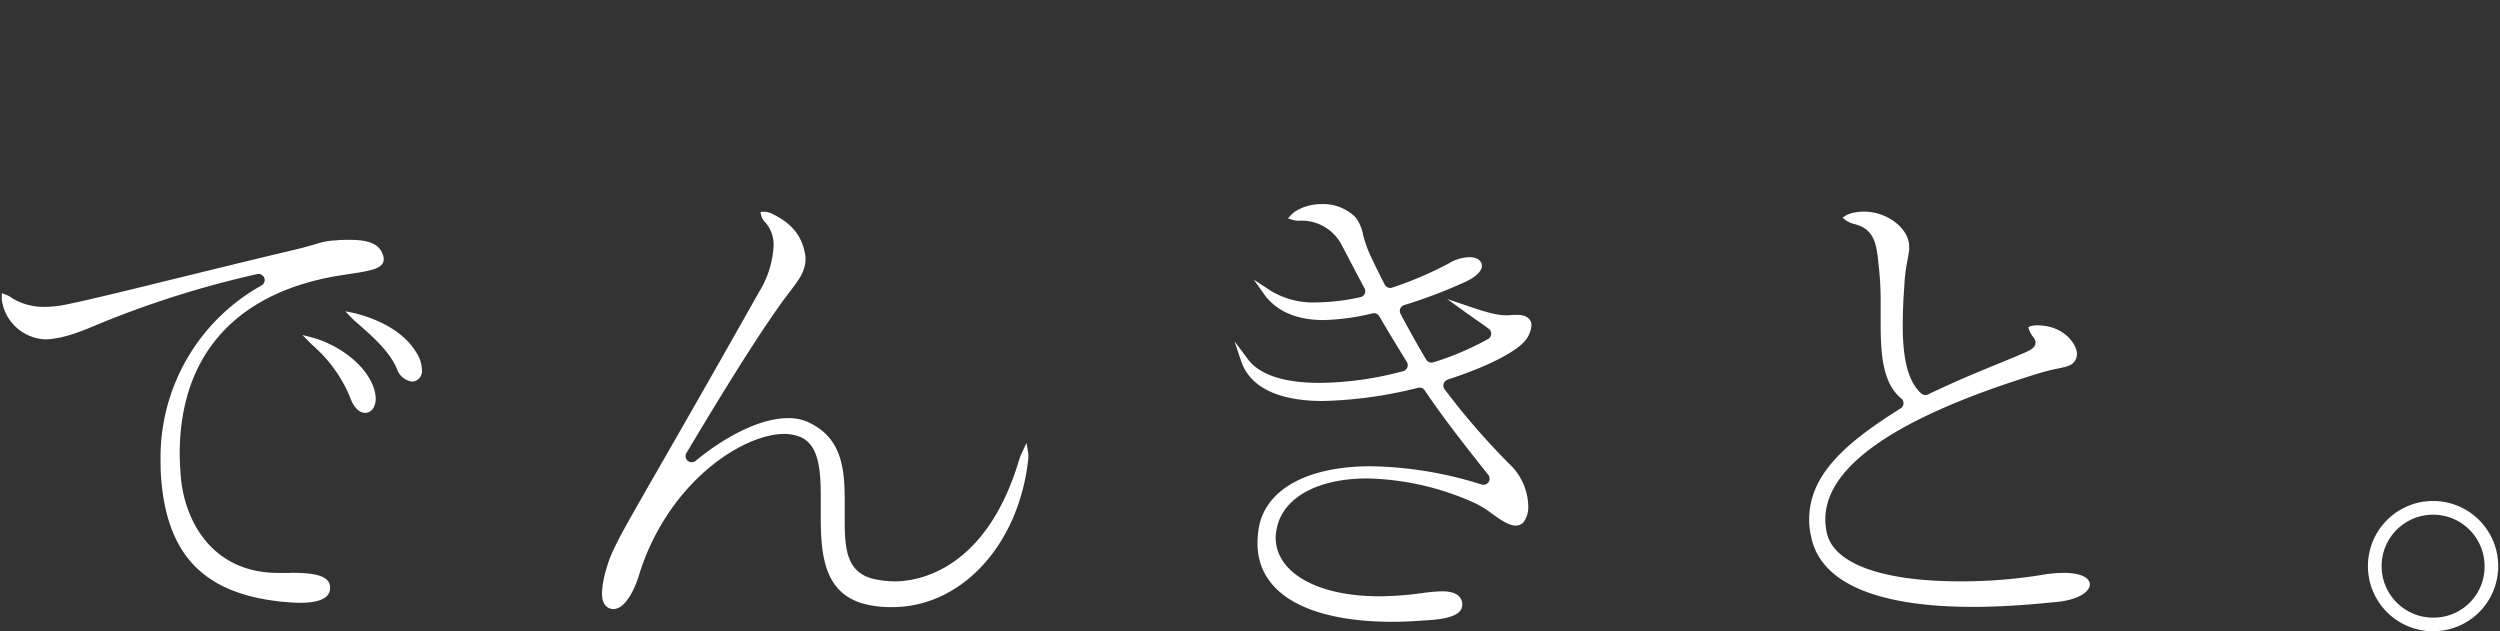 <svg xmlns="http://www.w3.org/2000/svg" xmlns:xlink="http://www.w3.org/1999/xlink" width="400" height="101" viewBox="0 0 400 101">
  <rect x="0" y="0" width="400" height="101" fill="#333333" stroke="none"/>
  <defs>
    <clipPath id="clip-path">
      <rect id="長方形_25" data-name="長方形 25" width="399.421" height="303" fill="#fff"/>
    </clipPath>
    <clipPath id="clip-アートボード_30">
      <rect width="400" height="101"/>
    </clipPath>
  </defs>
  <g id="アートボード_30" data-name="アートボード – 30" clip-path="url(#clip-アートボード_30)">
    <g id="Group_324" data-name="Group 324" transform="translate(0.29 -202)" clip-path="url(#clip-path)">
      <path id="パス_306" data-name="パス 306" d="M19.608,40.586C32.684,49.333,36.376,55.2,39.71,65.03c1.071,3.207,2.5,5.123,3.819,5.123s2-1.657,2-3.195a8.543,8.543,0,0,0-.731-3.327C39.287,51.053,30.213,43.945,21.233,38.148a4.162,4.162,0,0,1-2.067-3.428,4.541,4.541,0,0,1,1.84-3.434,257.582,257.582,0,0,0,19.233-18.6c.643-.687,1.2-1.241,1.7-1.733A8.77,8.77,0,0,0,44.4,7.711a3.5,3.5,0,0,0,.252-1.336c0-2.357-2.218-5.218-6.346-5.892-.17-.025-.328-.05-.485-.076-.214-.032-.416-.063-.567-.076L36.067.225l.718.958c.164.221.41.51.6.731a5.353,5.353,0,0,1,1.752,3.5c0,1.128-.485,2.332-1.8,4.43-4.228,6.806-13.334,15.086-18.388,19.409A7.182,7.182,0,0,0,16.028,34.8,6.807,6.807,0,0,0,19.6,40.58Z" transform="translate(0.16 0.002)" fill="#fff"/>
      <path id="パス_307" data-name="パス 307" d="M95.705,50.56a1.628,1.628,0,0,0,.636.176c1.355,0,3.264-1.708,5.677-3.875a60.01,60.01,0,0,1,5.861-4.808c6.157-4.228,12.748-6.56,18.558-6.56,8.873,0,14.828,5.066,14.828,12.6a10.514,10.514,0,0,1-.082,1.525c-.385,3.907-4.323,8.847-12.256,11.1a.981.981,0,0,1-1.216-.7,13.145,13.145,0,0,0-12.868-9.957c-4.152,0-7.354,2.13-7.959,5.312l-.031.176a7.043,7.043,0,0,0-.132,1.2c0,5.237,6.169,8.753,15.344,8.753,10.417,0,22.169-4.972,23.36-15.874a11.17,11.17,0,0,0,.082-1.613c0-8.614-7.354-14.632-17.884-14.632-5.835,0-12.2,1.714-18.911,5.092a1,1,0,0,1-1.234-.3.976.976,0,0,1,.088-1.267l3.094-3.2c6.484-6.7,14.551-15.042,20.185-20.512a20.222,20.222,0,0,1,1.9-1.575c1-.763,1.726-1.311,1.726-2.048,0-.555-.346-1.134-1.166-1.954-2.35-2.35-3.624-2.829-4.808-2.829a9.506,9.506,0,0,0-3.252.851c-.3.113-.6.227-.939.347-2.93,1.084-10.177,3.4-13.56,4.285-.3.076-.593.158-.9.239a11.547,11.547,0,0,1-2.948.548,3.438,3.438,0,0,1-2.962-1.443,5.486,5.486,0,0,0-.649-.687l-.586-.479-.259.712a4.448,4.448,0,0,0-.17.889v.4a5.164,5.164,0,0,0,5.1,5.337,4.687,4.687,0,0,0,1.9-.334c1.078-.447,2.118-.926,3.554-1.594,2.319-1.071,5.83-2.7,12.332-5.476a5.166,5.166,0,0,1,1.9-.536.977.977,0,0,1,.938,1.254,5.332,5.332,0,0,1-.844,1.557c-8.98,12.175-24.563,27.2-29.674,32.132-2.086,1.928-3.233,3.869-3.233,5.451a2.527,2.527,0,0,0,1.449,2.3Zm28.112,10.858a1,1,0,0,1-.7.41,27.1,27.1,0,0,1-2.873.145c-5.445,0-10.939-1.714-10.939-5.539a2.985,2.985,0,0,1,.076-.838,4.589,4.589,0,0,1,4.827-3.674c3.737,0,8.425,3.05,9.762,8.7a.991.991,0,0,1-.158.794Z" transform="translate(0.942 0.048)" fill="#fff"/>
      <path id="パス_308" data-name="パス 308" d="M207.9,35.694q2.466,0,5.224-.164a1.007,1.007,0,0,1,.668.258.988.988,0,0,1,.315.7c.019.888.032,1.815.051,2.8.019,1.317.038,2.653.076,3.926.051,1.79.138,3.453.214,4.953l.031.624a.994.994,0,0,1-.314.775,1.006,1.006,0,0,1-.8.252,55.493,55.493,0,0,0-7.531-.592c-5.054,0-13.712.958-14.953,7.411l-.025.176a8.906,8.906,0,0,0-.132,1.323c0,4.625,5.022,9.307,14.632,9.307,6.585,0,13.674-2.792,13.674-8.91a4.159,4.159,0,0,0-.057-.51,1.424,1.424,0,0,1-.025-.3c-.037-.454-.088-1.021-.138-1.588a.981.981,0,0,1,.416-.895,1.024,1.024,0,0,1,.989-.082,37.25,37.25,0,0,1,10.972,7.619c1.329,1.481,2.8,2.363,3.944,2.363a1.6,1.6,0,0,0,1.689-1.689c0-1.229-.87-2.691-2.6-4.342-3.51-3.264-9.49-6.5-15.231-8.249a.975.975,0,0,1-.687-.819c-.435-3.51-.945-9.037-1.072-14.034a.988.988,0,0,1,.876-1c9.509-1.021,15.912-2.584,18.01-4.373a3.58,3.58,0,0,0,1.657-2.6c0-.441-.259-1.481-2.679-1.607h-.674c-1.872,0-3.309-.687-7.266-2.817l-3.183-1.922,2.407,2.684c.057.069.126.139.208.221.542.542,1.141,1.185,1.7,1.783.485.523.945,1.015,1.311,1.386a3.126,3.126,0,0,1,.214.252.979.979,0,0,1-.328,1.493l-.069.032c-2.5,1.027-7.43,1.884-11.135,2.42a.96.96,0,0,1-.794-.239.974.974,0,0,1-.328-.762c.013-.573.025-1.159.038-1.777.019-1.027.037-2.079.076-3.126.043-1.159.107-2.325.176-3.479.032-.586.064-1.159.095-1.714a.98.98,0,0,1,.882-.926c2.168-.221,4.418-.554,6.907-1.021,1.556-.309,3.163-.63,4.751-1.027,2.912-.706,3.945-1.777,3.951-2.571-.012-.3-.227-1.273-2.558-1.273a11.818,11.818,0,0,0-2.659.321,15.405,15.405,0,0,0-2,.6,32.333,32.333,0,0,1-7.776,1.714.984.984,0,0,1-1.09-1.059c.1-1.216.195-2.187.359-3.516a16.59,16.59,0,0,1,.838-3.655,6.31,6.31,0,0,0,.434-2.073V6.2c-.251-2.993-3.78-5.722-7.4-5.722a8.072,8.072,0,0,0-1.991.334,2.713,2.713,0,0,0-1.1.51l-.416.384.4.391a2.451,2.451,0,0,0,1.153.479c3.68.826,4.065,4.14,4.147,7.448,0,1.38-.058,3.68-.132,6.321a.976.976,0,0,1-.92.952c-3.7.233-6.013.328-7.984.328-5.6,0-8.388-.706-10.316-2.609L192.778,12.6l1.21,2.836c1.582,3.705,5.52,5.079,14.525,5.079,1.374,0,2.861-.05,4.556-.113a.974.974,0,0,1,.681.277.993.993,0,0,1,.3.706v10.1a.99.99,0,0,1-.919.983c-1.8.12-3.92.246-5.892.246-7.241,0-12.3-1.1-15.073-3.308L189.7,27.747l1.544,2.287c2.646,3.913,7.776,5.659,16.624,5.659Zm6.818,20c.037.706.075,1.374.075,1.966-.057,3.113-3.39,6.258-10.7,6.258s-11.412-3.182-11.412-6.176a3.165,3.165,0,0,1,.076-.844c.681-3.819,6.5-4.619,11.26-4.619a48.611,48.611,0,0,1,9.863,1.059.988.988,0,0,1,.775.926c.019.46.038.92.07,1.418Z" transform="translate(1.897 0.005)" fill="#fff"/>
      <path id="パス_309" data-name="パス 309" d="M318.2,28.937,314.341,26.6l3.282,3.283c6.321,5.722,9.522,12.213,9.522,19.3a22.845,22.845,0,0,1-.315,4.02c-1.513,8.929-10.2,13.75-17.613,13.75-6.591,0-13.239-3.92-13.239-12.685a53.869,53.869,0,0,1,1.127-9.106.978.978,0,0,1,1.11-.788,102.531,102.531,0,0,0,11.714,1.021h.315c2.93,0,4.468-1.128,4.468-2.243,0-1-1.381-2-4.468-2h-.554c-.227,0-.473.019-.775.038-.265.019-.542.038-.813.038-2.584,0-6.377-.265-9.062-.5a.963.963,0,0,1-.706-.4,1,1,0,0,1-.164-.8l.617-2.71c.719-3.17,1.462-6.447,2.2-9.188a.981.981,0,0,1,.87-.725,18.948,18.948,0,0,1,2.961-.038c.233.019.448.032.618.032h.063c.945.082,1.9.082,2.59.082,1.336,0,2.817-.132,3.328-1.418a1.55,1.55,0,0,0,.031-.315,3.441,3.441,0,0,0-3.025-2.829,39.661,39.661,0,0,1-4.1-.712l-.769-.158a1.02,1.02,0,0,1-.642-.447,1.008,1.008,0,0,1-.114-.775c.354-1.292.681-2.634.977-3.819.19-.756.36-1.449.517-2.048a16.889,16.889,0,0,1,1.576-4.1,5.087,5.087,0,0,0,.807-2.615,1.634,1.634,0,0,0-.038-.309,1.592,1.592,0,0,1-.037-.347C306.161,3.17,304,.819,300.181.094a4.259,4.259,0,0,0-1.109-.082l-1.027.057.642.807a6.147,6.147,0,0,0,.788.788,5.962,5.962,0,0,1,1.853,4.714,25.812,25.812,0,0,1-.4,4.027c-.429,3.094-.965,6.377-1.5,9.251a.984.984,0,0,1-.467.668.97.97,0,0,1-.813.082c-3.548-1.2-7.027-2.735-8.482-5.861l-1.411-2.237.3,2.382a1.759,1.759,0,0,0,.057.265.426.426,0,0,1,.025.1c.776,4.077,3.478,6.617,9.043,8.488a1.012,1.012,0,0,1,.643,1.153.981.981,0,0,1-.794.769c-7.814,1.336-12.484,4.859-12.484,9.415v.088c.094,3.989,2.93,6.755,8.671,8.469a.983.983,0,0,1,.687,1.1l-.082.485a67.2,67.2,0,0,0-1.1,9v.4c0,10.486,9.024,15.263,17.411,15.263s18.943-5.218,20.663-16.661a15.992,15.992,0,0,0,.239-2.811c0-8.236-4.99-16.189-13.346-21.274Zm-23.19,10.977a.98.98,0,0,1-.737.151c-4.833-.933-7.449-2.653-7.517-5.111v-.239c0-2.905,3.006-6.3,9.723-7.329a1.237,1.237,0,0,1,.151-.013.974.974,0,0,1,.712.309.993.993,0,0,1,.253.876l-.082.4c-.7,3.346-1.488,7.146-2.086,10.328a1,1,0,0,1-.41.63Z" transform="translate(2.851 0)" fill="#fff"/>
      <path id="パス_310" data-name="パス 310" d="M377.186,54.884h.006c.057.038.114.069.171.1A31.064,31.064,0,0,1,389.758,67.7a2.059,2.059,0,0,0,1.821,1.122,2.356,2.356,0,0,0,1.456-.51,2.656,2.656,0,0,0,1.1-2.13,3.262,3.262,0,0,0-.422-1.676c-2.677-4.852-8.362-8.955-15.01-10.87-.227-.069-.763-.221-1.027-.29a1.943,1.943,0,0,0-.712-.076.587.587,0,0,0-.511.718.519.519,0,0,0,.019.094,1.28,1.28,0,0,0,.687.794Z" transform="translate(3.764 0.533)" fill="#fff"/>
      <path id="パス_311" data-name="パス 311" d="M19.608,156.012c13.076,8.747,16.769,14.614,20.1,24.444,1.071,3.208,2.5,5.124,3.819,5.124s2-1.657,2-3.2a8.542,8.542,0,0,0-.731-3.327c-5.514-12.578-14.588-19.686-23.568-25.483a4.163,4.163,0,0,1-2.067-3.429,4.542,4.542,0,0,1,1.84-3.434,257.428,257.428,0,0,0,19.233-18.6c.643-.687,1.2-1.241,1.7-1.733a8.763,8.763,0,0,0,2.464-3.245,3.5,3.5,0,0,0,.252-1.336c0-2.356-2.218-5.218-6.346-5.891-.17-.025-.328-.05-.485-.076-.214-.031-.416-.063-.567-.076l-1.191-.107.718.957c.164.221.41.511.6.731a5.352,5.352,0,0,1,1.752,3.5c0,1.128-.485,2.332-1.8,4.43-4.228,6.806-13.334,15.086-18.388,19.409a7.182,7.182,0,0,0-2.924,5.539,6.808,6.808,0,0,0,3.573,5.785Z" transform="translate(0.16 1.157)" fill="#fff"/>
      <path id="パス_312" data-name="パス 312" d="M110.286,181.734c-.239.019-2.376.322-3.687.58l-1.317.278,1.292.132c1.09.076,3.144.164,3.56.164h1.671c24.746,0,33.53-10.278,33.53-19.075a14.478,14.478,0,0,0-1.524-6.509c-2.338-4.909-7.9-7.725-15.25-7.725-8.854,0-18.559,4-25.333,10.447a.984.984,0,0,1-1.613-1.014c.3-.92.63-1.885.983-2.887,1.1-3.157,2.243-6.414,2.395-9.377l.037-.681c.523-8.891.939-15.912,11.772-15.912a17.845,17.845,0,0,1,1.966.076,23.657,23.657,0,0,0,2.4.082c3.611,0,5.76-.642,6.05-1.8a3.258,3.258,0,0,0,.082-.838c0-1.8-2.142-2.753-4.72-3.737-1.324-.523-2.76-.932-4.279-1.368-4.033-1.159-8.2-2.35-10.643-5.709-.119-.177-.668-.838-.838-1.04l-.769-.769.183,1.052c.044.239.315,1.323.391,1.55,1.519,4.871,6.3,7.221,10.038,8.337a.98.98,0,0,1,.7,1,.968.968,0,0,1-.813.908c-9.957,1.714-14.3,7.12-15.017,18.672-.189,3.2-2,7.537-3.454,11.021a24.021,24.021,0,0,0-1.865,5.313v.271c0,2.369,2.042,5.86,3.579,6.125a2.96,2.96,0,0,0,.328.007c1.683,0,3.6-2.716,4.846-5.262,3.939-7.965,13.807-12.131,21.52-12.131,6.472,0,11.387,2.622,13.5,7.209a9.541,9.541,0,0,1,.933,4.21c0,11.55-15.83,17.077-30.644,18.4Z" transform="translate(0.962 1.151)" fill="#fff"/>
      <path id="パス_313" data-name="パス 313" d="M242.608,160.333c-5.69,9.13-18.917,18.577-31.212,18.577a20.854,20.854,0,0,1-7.322-1.26c-4.915-1.8-7.107-6.037-7.107-13.731a126.552,126.552,0,0,1,.964-12.748c.529-4.959,1.134-10.581,1.26-16.39a22.68,22.68,0,0,1,.662-4.437,17.586,17.586,0,0,0,.529-3.27v-.158c0-3.491-2.59-7.247-8.274-7.247,0,0-.434-.012-.649,0a6.091,6.091,0,0,0-1.335.253l-.737.245.561.441a9.022,9.022,0,0,0,1.14.668c3.517,1.638,3.875,4.613,3.945,7.789.082,1.9.082,3.8.082,5.627,0,6.283-.34,12.1-.642,17.236-.246,4.152-.473,8.072-.473,11.513,0,8.683,1.424,14.991,8.375,17.556a25.952,25.952,0,0,0,9.194,1.6c13.208,0,26.788-9.075,32.321-21.615a23.505,23.505,0,0,0,.755-2.369l.239-.837-.749.749a23.519,23.519,0,0,0-1.512,1.809Z" transform="translate(1.894 1.197)" fill="#fff"/>
      <path id="パス_314" data-name="パス 314" d="M49.811,253.655c-.416-.126-1.582-.447-2.2-.586l.882.87.637.668a22.229,22.229,0,0,1,6.144,8.5c.529,1.518,1.424,2.42,2.388,2.42.813,0,1.689-.725,1.689-2.326a6.006,6.006,0,0,0-.492-2.136c-1.323-3.15-4.783-5.992-9.055-7.424Z" transform="translate(0.476 2.531)" fill="#fff"/>
      <path id="パス_315" data-name="パス 315" d="M56.41,249.741c-.359-.095-.819-.208-2-.422.611.636,1.336,1.374,1.487,1.512,2.905,2.509,5.64,4.941,6.781,7.719a2.97,2.97,0,0,0,2.464,2.011,1.652,1.652,0,0,0,1.525-1.846,4.99,4.99,0,0,0-.737-2.546c-1.632-2.924-4.922-5.142-9.528-6.428Z" transform="translate(0.544 2.493)" fill="#fff"/>
      <path id="パス_316" data-name="パス 316" d="M46.235,291.288H44.25c-10.656,0-15.08-8.394-15.628-15.6-.076-1.153-.158-2.344-.158-3.441,0-16.069,9.27-25.944,25.736-28.571.561-.089,1.122-.177,1.72-.266,3.226-.472,5.18-.87,5.18-2.294v-.2l-.013-.12c-.447-1.985-2.016-2.8-5.407-2.8-.63,0-1.418,0-2.262.082a11.088,11.088,0,0,0-3.17.593c-.744.214-1.67.485-3.107.837C40.431,241.1,33.89,242.7,28.124,244.12l-.063.013c-7.871,1.934-14.084,3.459-17.676,4.19a16.953,16.953,0,0,1-3.46.391,9.621,9.621,0,0,1-5.293-1.4,4.1,4.1,0,0,0-.907-.517L0,246.527v.775a3,3,0,0,0,.082.756,7.31,7.31,0,0,0,6.837,5.854h.334c2.5-.158,4.852-.99,8.318-2.477a156.179,156.179,0,0,1,25.288-7.959,1,1,0,0,1,1.134.6.986.986,0,0,1-.429,1.21A31.473,31.473,0,0,0,25.4,273.265c0,.863,0,1.751.082,2.709.914,12.553,6.938,18.7,19.535,19.938l.246.019c.851.07,1.651.138,2.388.138,3.069,0,4.7-.7,4.865-2.161v-.315c0-2.041-3.025-2.325-6.3-2.325Z" transform="translate(0 2.38)" fill="#fff"/>
      <path id="パス_317" data-name="パス 317" d="M162.992,270.53l-.574,1.254a8.254,8.254,0,0,0-.586,1.418c-5.375,18.079-16.6,19.484-19.919,19.484a15.978,15.978,0,0,1-3.371-.391c-4.279-1.014-4.626-4.764-4.626-9.194v-3.175c0-5.281-.447-10.221-5.817-12.7a7.367,7.367,0,0,0-3.333-.655c-4.021,0-9.515,2.552-14.709,6.831a1,1,0,0,1-1.267-.013.976.976,0,0,1-.2-1.247c5-8.369,10.725-17.77,15.212-24.028.435-.617.87-1.179,1.286-1.727,1.43-1.858,2.558-3.327,2.558-5.286a3.315,3.315,0,0,0-.088-.858c-.523-2.893-2.193-4.915-5.249-6.364a2.934,2.934,0,0,0-1.192-.334c-.094,0-.473.012-.687.037.025.145.114.568.132.612a2.688,2.688,0,0,0,.719,1.134l.057.063a5.444,5.444,0,0,1,1.2,3.579,15.635,15.635,0,0,1-2.356,7.455c-7.229,12.83-12.175,21.438-15.786,27.734-6.27,10.914-7.757,13.5-8.526,16.22a16.437,16.437,0,0,0-.8,4.178c0,1.677.687,2.262,1.26,2.457l.069.025a1.257,1.257,0,0,0,.51.076c2,0,3.548-3.529,4.14-5.6,4.607-14.632,16.466-22.427,23.253-22.427a7.178,7.178,0,0,1,2.628.542c2.9,1.335,3.15,5.438,3.15,9.527v3.176c0,6.289.574,12.552,7.443,14.071a16.665,16.665,0,0,0,4.008.4c10.958,0,20.083-9.786,21.7-23.271,0-.037.043-.3.043-.334.025-.327.025-.416.025-.573a4.2,4.2,0,0,0-.037-.593L163,270.562Z" transform="translate(0.951 2.335)" fill="#fff"/>
      <path id="パス_318" data-name="パス 318" d="M229.341,260.422c6.554-2.111,11.425-4.632,12.717-6.6a4.608,4.608,0,0,0,.737-2.079c0-1.04-.857-1.69-2.243-1.69h-.4c-.252,0-.486.019-.75.044a4.749,4.749,0,0,1-.516.031c-1.267,0-2.578-.226-6.22-1.468l-3.365-1.147,2.88,2.086c.63.461,1.222.87,1.784,1.26.755.523,1.4.977,2,1.43a.979.979,0,0,1-.064,1.6,45.456,45.456,0,0,1-8.815,3.762,1,1,0,0,1-1.135-.435c-1.417-2.356-3.049-5.331-4.108-7.329a.98.98,0,0,1,.586-1.4,80.136,80.136,0,0,0,9.868-3.749c1.626-.776,2.565-1.7,2.565-2.546,0-.681-.618-1.368-2-1.368a6.667,6.667,0,0,0-3.258.977,57.888,57.888,0,0,1-9.112,3.9.994.994,0,0,1-1.179-.485c-.466-.908-1.632-3.2-2.407-4.916a17.968,17.968,0,0,1-1.065-3.119,6.528,6.528,0,0,0-1.185-2.716,7.266,7.266,0,0,0-5.458-2.13,7.73,7.73,0,0,0-4.146,1.14,4.377,4.377,0,0,0-.712.58l-.51.562.712.232a3.672,3.672,0,0,0,1.008.145,7.193,7.193,0,0,1,6.831,3.8c.366.681.8,1.513,1.28,2.426l.063.126c.725,1.387,1.544,2.961,2.357,4.443a.989.989,0,0,1,.031.882,1,1,0,0,1-.687.554,34.443,34.443,0,0,1-7.007.838,13.136,13.136,0,0,1-7.361-1.872c-.125-.088-.232-.164-.321-.22l-2.369-1.544,1.891,2.659c2.017,2.521,5.136,3.8,9.27,3.8a36.449,36.449,0,0,0,7.852-1.078,1,1,0,0,1,1.072.473c1.234,2.155,2.924,4.91,4.4,7.31a.991.991,0,0,1,.076.882.981.981,0,0,1-.662.586,52.811,52.811,0,0,1-13.3,1.879c-5.924,0-9.857-1.336-11.7-4l-1.979-2.634,1.046,3.132c1.393,4.184,5.93,6.4,13.114,6.4a68.262,68.262,0,0,0,15.218-2.118,1,1,0,0,1,1.046.41c3.069,4.581,6.963,9.484,9.54,12.735l.63.788a.984.984,0,0,1,.044,1.167,1,1,0,0,1-1.1.384,61.652,61.652,0,0,0-17.746-2.924c-10.019,0-16.7,3.617-17.883,9.673a15.063,15.063,0,0,0-.24,2.653c0,7.984,7.909,12.565,21.7,12.565,1.922,0,3.957-.144,6.119-.3l.253-.019c2.01-.189,4.688-.643,4.688-2.4v-.284l-.013-.1c-.226-1.179-1.3-1.777-3.189-1.777a26.636,26.636,0,0,0-3.257.29l-.259.031a49.155,49.155,0,0,1-6.566.473c-9.913,0-16.573-3.788-16.573-9.427a8.262,8.262,0,0,1,.157-1.317c.927-5,6.485-8.11,14.513-8.11a43.748,43.748,0,0,1,17.4,4.033,15.735,15.735,0,0,1,2.508,1.576c1.4,1,2.722,1.934,3.838,1.934a1.763,1.763,0,0,0,1.247-.535,4.206,4.206,0,0,0,.756-2.659,9.628,9.628,0,0,0-3.151-6.793,114.912,114.912,0,0,1-10.246-11.84.982.982,0,0,1,.5-1.513Z" transform="translate(1.953 2.323)" fill="#fff"/>
      <path id="パス_319" data-name="パス 319" d="M326.989,291.332a19.842,19.842,0,0,0-3.447.321,80.159,80.159,0,0,1-13.069,1.027c-12.522,0-20.3-2.842-21.344-7.8a9.582,9.582,0,0,1-.232-2.1c0-8.577,11.525-16.454,34.255-23.411a28.773,28.773,0,0,1,3.012-.749c1.6-.328,2.326-.517,2.792-1.431l.031-.075a2.458,2.458,0,0,0,.171-.77c0-1.657-2.13-4.625-6.371-4.625a3.024,3.024,0,0,0-.914.113c-.006,0-.271.082-.485.158.031.145.088.352.132.492a3.939,3.939,0,0,0,.675,1.146,1.4,1.4,0,0,1,.333.8.99.99,0,0,1-.082.473c-.195.44-.6.73-1.751,1.235l-.284.125c-1.185.511-2.464,1.034-3.844,1.6-3.239,1.323-6.906,2.829-11.236,4.916a.993.993,0,0,1-1.084-.158c-2.016-1.821-2.961-5.25-2.961-10.808,0-2.047.082-4.127.239-6.181a27.728,27.728,0,0,1,.453-3.976c.089-.479.2-1.072.334-1.992a4.208,4.208,0,0,0,0-.554c0-2.867-3.484-5.577-7.165-5.577a7.616,7.616,0,0,0-1.739.171,4.275,4.275,0,0,0-1.122.385c-.037.012-.479.3-.623.4.107.1.522.434.58.467a4.356,4.356,0,0,0,1.43.592c3.189.87,3.434,3.315,3.774,6.7l.064.611a47.15,47.15,0,0,1,.239,4.9v3.333c0,5.073.251,9.83,3.3,12.326a.992.992,0,0,1,.359.825.966.966,0,0,1-.46.77c-8.785,5.488-14.632,10.611-14.632,17.758a11.577,11.577,0,0,0,.321,2.817c1.928,9.237,15.1,11.179,25.824,11.179,5.438,0,10.3-.479,12.906-.737l.611-.057c3.441-.334,5.243-1.663,5.243-2.8,0-.895-1.109-1.846-4.228-1.846Z" transform="translate(2.863 2.335)" fill="#fff"/>
      <path id="パス_320" data-name="パス 320" d="M385.256,279.361a10.423,10.423,0,1,0,10.422,10.422A10.434,10.434,0,0,0,385.256,279.361Zm0,18.665a8.236,8.236,0,1,1,8.236-8.236A8.147,8.147,0,0,1,385.256,298.026Z" transform="translate(3.748 2.794)" fill="#fff"/>
      <path id="パス_321" data-name="パス 321" d="M318.041,144.362l-3.862-2.338,3.282,3.283c6.321,5.722,9.522,12.212,9.522,19.3a22.851,22.851,0,0,1-.315,4.021c-1.513,8.929-10.2,13.75-17.613,13.75-6.591,0-13.24-3.92-13.24-12.686a53.884,53.884,0,0,1,1.128-9.105.977.977,0,0,1,1.109-.788,102.635,102.635,0,0,0,11.715,1.02h.315c2.93,0,4.468-1.127,4.468-2.243,0-1-1.381-2-4.468-2h-.555c-.227,0-.473.019-.775.038-.265.018-.542.037-.813.037-2.584,0-6.377-.265-9.062-.5a.965.965,0,0,1-.706-.4,1,1,0,0,1-.164-.8l.617-2.71c.718-3.169,1.462-6.446,2.2-9.187a.98.98,0,0,1,.87-.725,18.94,18.94,0,0,1,2.961-.037c.233.018.447.031.618.031h.063c.945.082,1.9.082,2.59.082,1.336,0,2.817-.132,3.328-1.418a1.617,1.617,0,0,0,.031-.315,3.44,3.44,0,0,0-3.025-2.829,39.876,39.876,0,0,1-4.1-.712l-.769-.158a1.022,1.022,0,0,1-.642-.447,1.009,1.009,0,0,1-.114-.776c.353-1.292.681-2.634.977-3.819.19-.755.36-1.449.517-2.047a16.888,16.888,0,0,1,1.576-4.1,5.087,5.087,0,0,0,.806-2.615,1.636,1.636,0,0,0-.037-.309,1.586,1.586,0,0,1-.037-.346c-.435-3.907-2.6-6.258-6.416-6.982a4.227,4.227,0,0,0-1.109-.082l-1.027.057.642.807a6.219,6.219,0,0,0,.788.788,5.959,5.959,0,0,1,1.853,4.713,25.717,25.717,0,0,1-.4,4.027c-.428,3.095-.964,6.377-1.5,9.252a.985.985,0,0,1-.467.668.97.97,0,0,1-.813.082c-3.548-1.2-7.027-2.735-8.482-5.86l-1.412-2.237.3,2.382a1.65,1.65,0,0,0,.057.265.423.423,0,0,1,.025.1c.775,4.077,3.478,6.617,9.043,8.488a1.012,1.012,0,0,1,.643,1.153.981.981,0,0,1-.794.769c-7.814,1.336-12.484,4.858-12.484,9.414v.089c.094,3.988,2.93,6.755,8.671,8.469a.984.984,0,0,1,.687,1.1l-.082.486a67.02,67.02,0,0,0-1.1,9v.4c0,10.486,9.023,15.263,17.411,15.263s18.943-5.218,20.663-16.662a15.988,15.988,0,0,0,.239-2.811c0-8.236-4.99-16.188-13.346-21.274ZM294.858,155.34a.982.982,0,0,1-.737.15c-4.833-.932-7.449-2.652-7.517-5.111v-.239c0-2.9,3.006-6.3,9.723-7.329a1.275,1.275,0,0,1,.152-.012.978.978,0,0,1,.712.308.994.994,0,0,1,.251.877l-.082.4c-.7,3.346-1.487,7.146-2.086,10.328a1,1,0,0,1-.41.63Z" transform="translate(2.849 1.154)" fill="#fff"/>
      <path id="パス_322" data-name="パス 322" d="M377.024,170.309h.006c.057.037.113.07.171.1A31.063,31.063,0,0,1,389.6,183.127a2.059,2.059,0,0,0,1.821,1.121,2.353,2.353,0,0,0,1.455-.51,2.654,2.654,0,0,0,1.1-2.13,3.264,3.264,0,0,0-.422-1.677c-2.678-4.852-8.362-8.955-15.01-10.87-.227-.07-.763-.221-1.027-.29a1.926,1.926,0,0,0-.713-.076.587.587,0,0,0-.51.718.545.545,0,0,0,.019.095,1.278,1.278,0,0,0,.687.794Z" transform="translate(3.763 1.687)" fill="#fff"/>
    </g>
  </g>
</svg>
